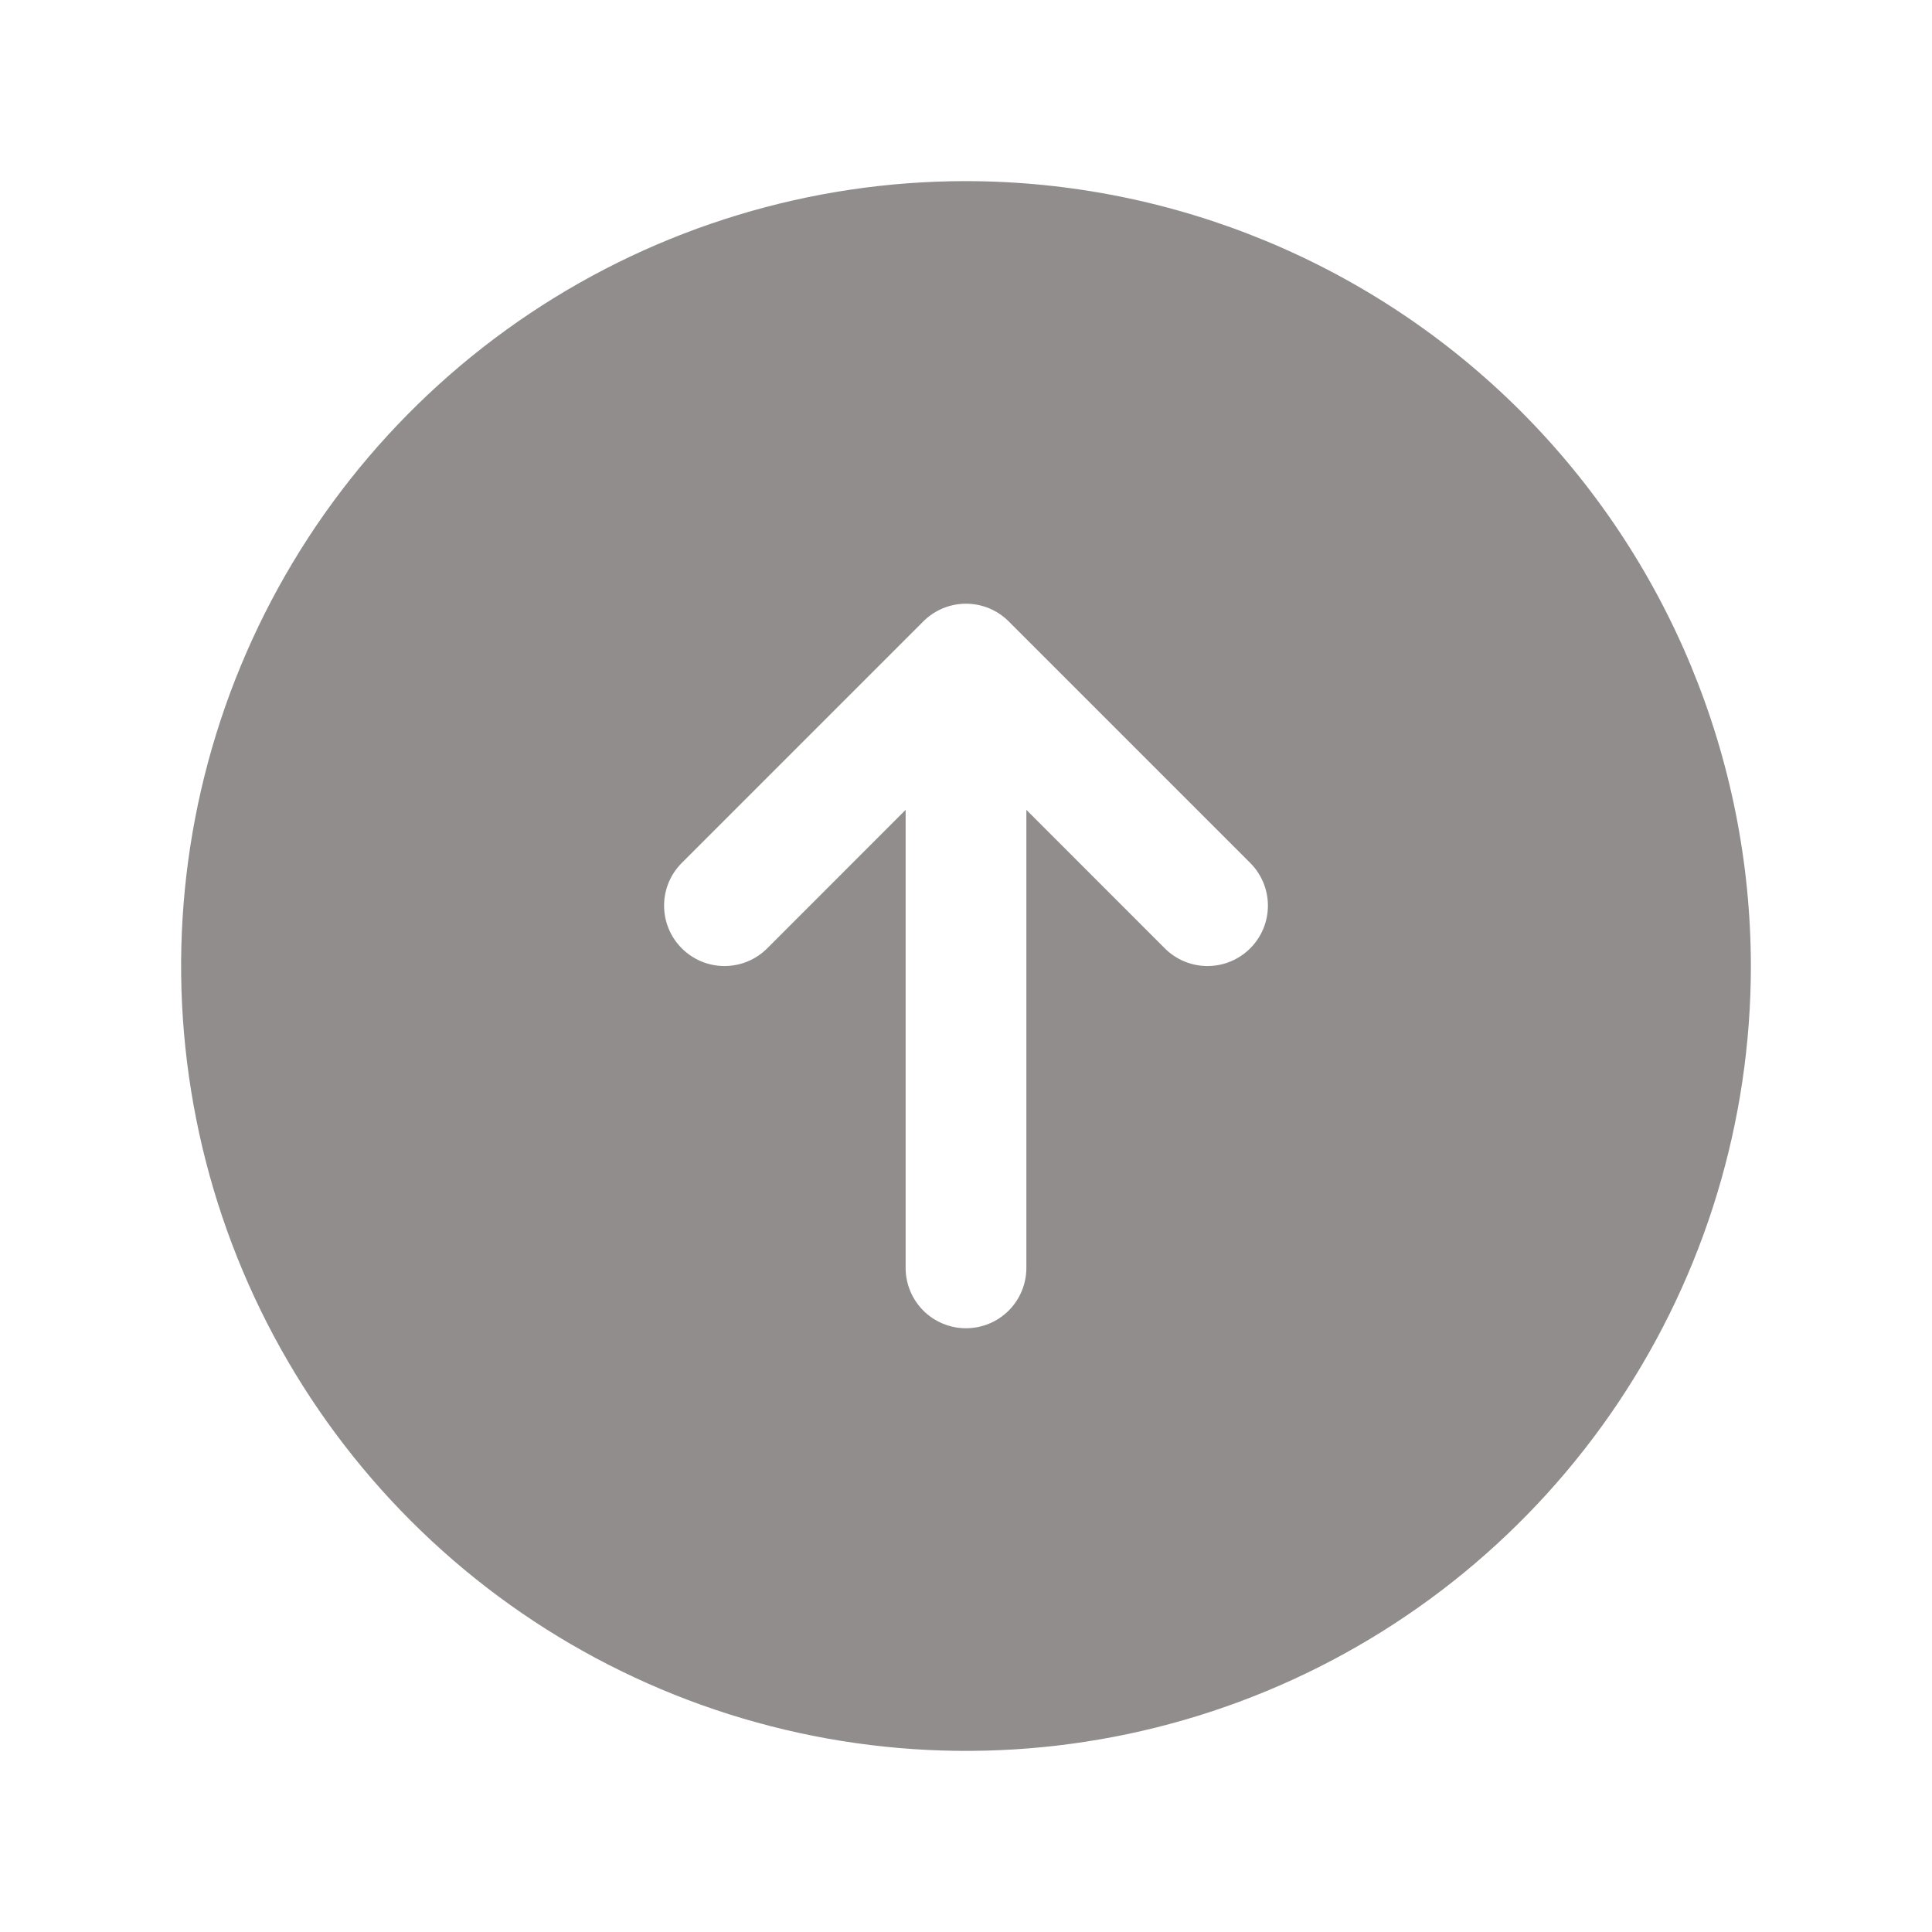<svg width="48" height="48" viewBox="0 0 48 48" fill="none" xmlns="http://www.w3.org/2000/svg">
<path d="M24 4.5C20.143 4.5 16.373 5.644 13.166 7.786C9.96 9.929 7.46 12.975 5.984 16.538C4.508 20.101 4.122 24.022 4.875 27.804C5.627 31.587 7.484 35.062 10.211 37.789C12.939 40.516 16.413 42.373 20.196 43.125C23.978 43.878 27.899 43.492 31.462 42.016C35.026 40.54 38.071 38.04 40.214 34.834C42.356 31.627 43.5 27.857 43.5 24C43.495 18.83 41.438 13.873 37.783 10.217C34.127 6.562 29.17 4.505 24 4.5ZM31.061 23.561C30.922 23.701 30.756 23.811 30.574 23.887C30.392 23.962 30.197 24.001 30 24.001C29.803 24.001 29.608 23.962 29.426 23.887C29.244 23.811 29.078 23.701 28.939 23.561L25.5 20.121V31.5C25.5 31.898 25.342 32.279 25.061 32.561C24.779 32.842 24.398 33 24 33C23.602 33 23.221 32.842 22.939 32.561C22.658 32.279 22.5 31.898 22.5 31.5V20.121L19.061 23.561C18.78 23.843 18.398 24.001 18 24.001C17.602 24.001 17.22 23.843 16.939 23.561C16.657 23.28 16.499 22.898 16.499 22.5C16.499 22.102 16.657 21.72 16.939 21.439L22.939 15.439C23.078 15.299 23.244 15.189 23.426 15.113C23.608 15.038 23.803 14.999 24 14.999C24.197 14.999 24.392 15.038 24.574 15.113C24.756 15.189 24.922 15.299 25.061 15.439L31.061 21.439C31.201 21.578 31.311 21.744 31.387 21.926C31.462 22.108 31.501 22.303 31.501 22.5C31.501 22.697 31.462 22.892 31.387 23.074C31.311 23.256 31.201 23.422 31.061 23.561Z" fill="#918D8C"/>
</svg>
